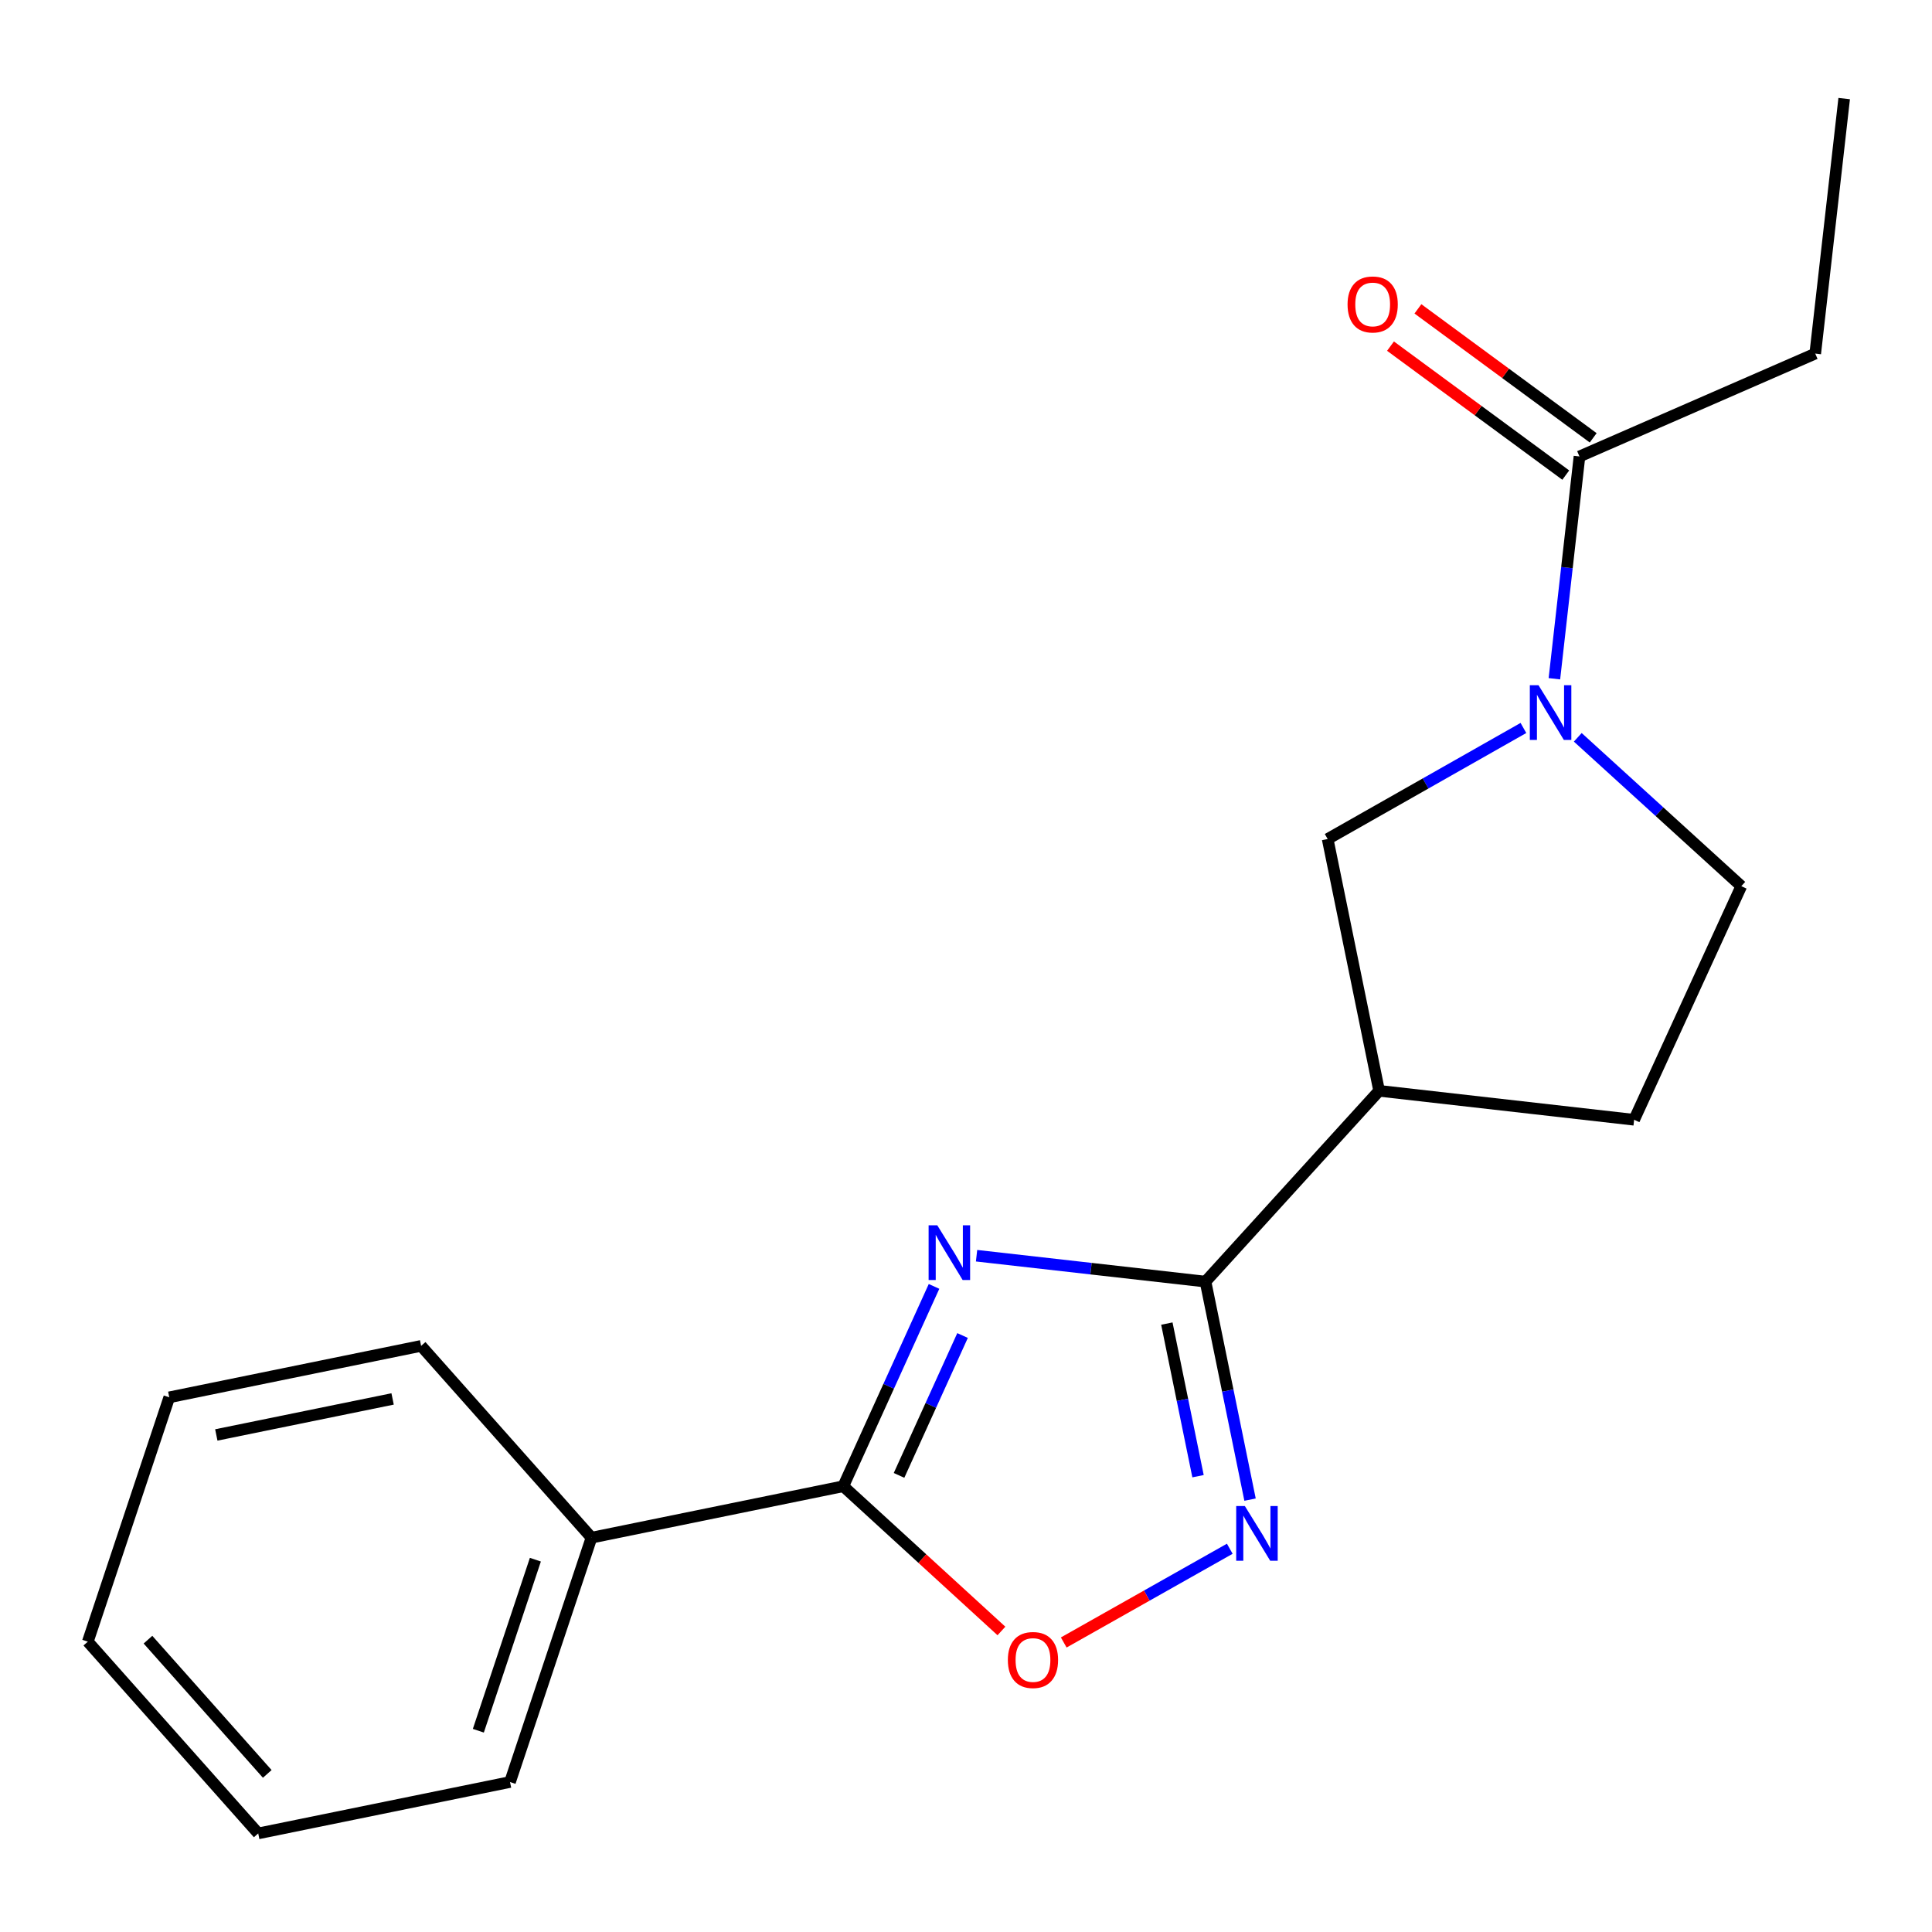 <?xml version='1.0' encoding='iso-8859-1'?>
<svg version='1.1' baseProfile='full'
              xmlns='http://www.w3.org/2000/svg'
                      xmlns:rdkit='http://www.rdkit.org/xml'
                      xmlns:xlink='http://www.w3.org/1999/xlink'
                  xml:space='preserve'
width='1000px' height='1000px' viewBox='0 0 1000 1000'>
<!-- END OF HEADER -->
<rect style='opacity:1.0;fill:#FFFFFF;stroke:none' width='1000' height='1000' x='0' y='0'> </rect>
<path class='bond-0' d='M 505.466,649.954 L 564.718,656.656' style='fill:none;fill-rule:evenodd;stroke:#0000FF;stroke-width:6px;stroke-linecap:butt;stroke-linejoin:miter;stroke-opacity:1' />
<path class='bond-0' d='M 564.718,656.656 L 623.969,663.359' style='fill:none;fill-rule:evenodd;stroke:#000000;stroke-width:6px;stroke-linecap:butt;stroke-linejoin:miter;stroke-opacity:1' />
<path class='bond-1' d='M 483.453,665.841 L 459.969,717.556' style='fill:none;fill-rule:evenodd;stroke:#0000FF;stroke-width:6px;stroke-linecap:butt;stroke-linejoin:miter;stroke-opacity:1' />
<path class='bond-1' d='M 459.969,717.556 L 436.485,769.27' style='fill:none;fill-rule:evenodd;stroke:#000000;stroke-width:6px;stroke-linecap:butt;stroke-linejoin:miter;stroke-opacity:1' />
<path class='bond-1' d='M 498.217,691.259 L 481.778,727.459' style='fill:none;fill-rule:evenodd;stroke:#0000FF;stroke-width:6px;stroke-linecap:butt;stroke-linejoin:miter;stroke-opacity:1' />
<path class='bond-1' d='M 481.778,727.459 L 465.34,763.66' style='fill:none;fill-rule:evenodd;stroke:#000000;stroke-width:6px;stroke-linecap:butt;stroke-linejoin:miter;stroke-opacity:1' />
<path class='bond-2' d='M 623.969,663.359 L 635.497,719.781' style='fill:none;fill-rule:evenodd;stroke:#000000;stroke-width:6px;stroke-linecap:butt;stroke-linejoin:miter;stroke-opacity:1' />
<path class='bond-2' d='M 635.497,719.781 L 647.025,776.203' style='fill:none;fill-rule:evenodd;stroke:#0000FF;stroke-width:6px;stroke-linecap:butt;stroke-linejoin:miter;stroke-opacity:1' />
<path class='bond-2' d='M 603.96,685.08 L 612.029,724.576' style='fill:none;fill-rule:evenodd;stroke:#000000;stroke-width:6px;stroke-linecap:butt;stroke-linejoin:miter;stroke-opacity:1' />
<path class='bond-2' d='M 612.029,724.576 L 620.098,764.071' style='fill:none;fill-rule:evenodd;stroke:#0000FF;stroke-width:6px;stroke-linecap:butt;stroke-linejoin:miter;stroke-opacity:1' />
<path class='bond-4' d='M 623.969,663.359 L 713.833,564.606' style='fill:none;fill-rule:evenodd;stroke:#000000;stroke-width:6px;stroke-linecap:butt;stroke-linejoin:miter;stroke-opacity:1' />
<path class='bond-5' d='M 436.485,769.27 L 477.411,806.73' style='fill:none;fill-rule:evenodd;stroke:#000000;stroke-width:6px;stroke-linecap:butt;stroke-linejoin:miter;stroke-opacity:1' />
<path class='bond-5' d='M 477.411,806.73 L 518.338,844.189' style='fill:none;fill-rule:evenodd;stroke:#FF0000;stroke-width:6px;stroke-linecap:butt;stroke-linejoin:miter;stroke-opacity:1' />
<path class='bond-10' d='M 436.485,769.27 L 306.155,795.898' style='fill:none;fill-rule:evenodd;stroke:#000000;stroke-width:6px;stroke-linecap:butt;stroke-linejoin:miter;stroke-opacity:1' />
<path class='bond-19' d='M 636.529,801.63 L 593.559,825.887' style='fill:none;fill-rule:evenodd;stroke:#0000FF;stroke-width:6px;stroke-linecap:butt;stroke-linejoin:miter;stroke-opacity:1' />
<path class='bond-19' d='M 593.559,825.887 L 550.589,850.144' style='fill:none;fill-rule:evenodd;stroke:#FF0000;stroke-width:6px;stroke-linecap:butt;stroke-linejoin:miter;stroke-opacity:1' />
<path class='bond-3' d='M 788.521,376.792 L 737.856,405.534' style='fill:none;fill-rule:evenodd;stroke:#0000FF;stroke-width:6px;stroke-linecap:butt;stroke-linejoin:miter;stroke-opacity:1' />
<path class='bond-3' d='M 737.856,405.534 L 687.192,434.276' style='fill:none;fill-rule:evenodd;stroke:#000000;stroke-width:6px;stroke-linecap:butt;stroke-linejoin:miter;stroke-opacity:1' />
<path class='bond-6' d='M 804.552,351.323 L 811.044,293.795' style='fill:none;fill-rule:evenodd;stroke:#0000FF;stroke-width:6px;stroke-linecap:butt;stroke-linejoin:miter;stroke-opacity:1' />
<path class='bond-6' d='M 811.044,293.795 L 817.535,236.266' style='fill:none;fill-rule:evenodd;stroke:#000000;stroke-width:6px;stroke-linecap:butt;stroke-linejoin:miter;stroke-opacity:1' />
<path class='bond-20' d='M 816.655,381.633 L 858.973,420.157' style='fill:none;fill-rule:evenodd;stroke:#0000FF;stroke-width:6px;stroke-linecap:butt;stroke-linejoin:miter;stroke-opacity:1' />
<path class='bond-20' d='M 858.973,420.157 L 901.29,458.681' style='fill:none;fill-rule:evenodd;stroke:#000000;stroke-width:6px;stroke-linecap:butt;stroke-linejoin:miter;stroke-opacity:1' />
<path class='bond-7' d='M 713.833,564.606 L 687.192,434.276' style='fill:none;fill-rule:evenodd;stroke:#000000;stroke-width:6px;stroke-linecap:butt;stroke-linejoin:miter;stroke-opacity:1' />
<path class='bond-9' d='M 713.833,564.606 L 845.826,579.59' style='fill:none;fill-rule:evenodd;stroke:#000000;stroke-width:6px;stroke-linecap:butt;stroke-linejoin:miter;stroke-opacity:1' />
<path class='bond-11' d='M 824.633,226.619 L 779.273,193.242' style='fill:none;fill-rule:evenodd;stroke:#000000;stroke-width:6px;stroke-linecap:butt;stroke-linejoin:miter;stroke-opacity:1' />
<path class='bond-11' d='M 779.273,193.242 L 733.913,159.865' style='fill:none;fill-rule:evenodd;stroke:#FF0000;stroke-width:6px;stroke-linecap:butt;stroke-linejoin:miter;stroke-opacity:1' />
<path class='bond-11' d='M 810.437,245.912 L 765.077,212.535' style='fill:none;fill-rule:evenodd;stroke:#000000;stroke-width:6px;stroke-linecap:butt;stroke-linejoin:miter;stroke-opacity:1' />
<path class='bond-11' d='M 765.077,212.535 L 719.717,179.158' style='fill:none;fill-rule:evenodd;stroke:#FF0000;stroke-width:6px;stroke-linecap:butt;stroke-linejoin:miter;stroke-opacity:1' />
<path class='bond-12' d='M 817.535,236.266 L 939.562,183.024' style='fill:none;fill-rule:evenodd;stroke:#000000;stroke-width:6px;stroke-linecap:butt;stroke-linejoin:miter;stroke-opacity:1' />
<path class='bond-8' d='M 901.29,458.681 L 845.826,579.59' style='fill:none;fill-rule:evenodd;stroke:#000000;stroke-width:6px;stroke-linecap:butt;stroke-linejoin:miter;stroke-opacity:1' />
<path class='bond-13' d='M 306.155,795.898 L 263.984,922.369' style='fill:none;fill-rule:evenodd;stroke:#000000;stroke-width:6px;stroke-linecap:butt;stroke-linejoin:miter;stroke-opacity:1' />
<path class='bond-13' d='M 277.106,807.292 L 247.587,895.821' style='fill:none;fill-rule:evenodd;stroke:#000000;stroke-width:6px;stroke-linecap:butt;stroke-linejoin:miter;stroke-opacity:1' />
<path class='bond-14' d='M 306.155,795.898 L 217.968,696.626' style='fill:none;fill-rule:evenodd;stroke:#000000;stroke-width:6px;stroke-linecap:butt;stroke-linejoin:miter;stroke-opacity:1' />
<path class='bond-15' d='M 939.562,183.024 L 954.545,51.03' style='fill:none;fill-rule:evenodd;stroke:#000000;stroke-width:6px;stroke-linecap:butt;stroke-linejoin:miter;stroke-opacity:1' />
<path class='bond-17' d='M 263.984,922.369 L 133.654,948.97' style='fill:none;fill-rule:evenodd;stroke:#000000;stroke-width:6px;stroke-linecap:butt;stroke-linejoin:miter;stroke-opacity:1' />
<path class='bond-16' d='M 217.968,696.626 L 87.612,723.254' style='fill:none;fill-rule:evenodd;stroke:#000000;stroke-width:6px;stroke-linecap:butt;stroke-linejoin:miter;stroke-opacity:1' />
<path class='bond-16' d='M 203.209,724.089 L 111.959,742.728' style='fill:none;fill-rule:evenodd;stroke:#000000;stroke-width:6px;stroke-linecap:butt;stroke-linejoin:miter;stroke-opacity:1' />
<path class='bond-18' d='M 87.612,723.254 L 45.455,849.712' style='fill:none;fill-rule:evenodd;stroke:#000000;stroke-width:6px;stroke-linecap:butt;stroke-linejoin:miter;stroke-opacity:1' />
<path class='bond-21' d='M 133.654,948.97 L 45.455,849.712' style='fill:none;fill-rule:evenodd;stroke:#000000;stroke-width:6px;stroke-linecap:butt;stroke-linejoin:miter;stroke-opacity:1' />
<path class='bond-21' d='M 138.33,918.171 L 76.59,848.69' style='fill:none;fill-rule:evenodd;stroke:#000000;stroke-width:6px;stroke-linecap:butt;stroke-linejoin:miter;stroke-opacity:1' />
<path  class='atom-0' d='M 485.13 634.201
L 494.41 649.201
Q 495.33 650.681, 496.81 653.361
Q 498.29 656.041, 498.37 656.201
L 498.37 634.201
L 502.13 634.201
L 502.13 662.521
L 498.25 662.521
L 488.29 646.121
Q 487.13 644.201, 485.89 642.001
Q 484.69 639.801, 484.33 639.121
L 484.33 662.521
L 480.65 662.521
L 480.65 634.201
L 485.13 634.201
' fill='#0000FF'/>
<path  class='atom-3' d='M 644.337 779.529
L 653.617 794.529
Q 654.537 796.009, 656.017 798.689
Q 657.497 801.369, 657.577 801.529
L 657.577 779.529
L 661.337 779.529
L 661.337 807.849
L 657.457 807.849
L 647.497 791.449
Q 646.337 789.529, 645.097 787.329
Q 643.897 785.129, 643.537 784.449
L 643.537 807.849
L 639.857 807.849
L 639.857 779.529
L 644.337 779.529
' fill='#0000FF'/>
<path  class='atom-4' d='M 796.318 354.658
L 805.598 369.658
Q 806.518 371.138, 807.998 373.818
Q 809.478 376.498, 809.558 376.658
L 809.558 354.658
L 813.318 354.658
L 813.318 382.978
L 809.438 382.978
L 799.478 366.578
Q 798.318 364.658, 797.078 362.458
Q 795.878 360.258, 795.518 359.578
L 795.518 382.978
L 791.838 382.978
L 791.838 354.658
L 796.318 354.658
' fill='#0000FF'/>
<path  class='atom-6' d='M 521.665 859.213
Q 521.665 852.413, 525.025 848.613
Q 528.385 844.813, 534.665 844.813
Q 540.945 844.813, 544.305 848.613
Q 547.665 852.413, 547.665 859.213
Q 547.665 866.093, 544.265 870.013
Q 540.865 873.893, 534.665 873.893
Q 528.425 873.893, 525.025 870.013
Q 521.665 866.133, 521.665 859.213
M 534.665 870.693
Q 538.985 870.693, 541.305 867.813
Q 543.665 864.893, 543.665 859.213
Q 543.665 853.653, 541.305 850.853
Q 538.985 848.013, 534.665 848.013
Q 530.345 848.013, 527.985 850.813
Q 525.665 853.613, 525.665 859.213
Q 525.665 864.933, 527.985 867.813
Q 530.345 870.693, 534.665 870.693
' fill='#FF0000'/>
<path  class='atom-12' d='M 697.492 157.581
Q 697.492 150.781, 700.852 146.981
Q 704.212 143.181, 710.492 143.181
Q 716.772 143.181, 720.132 146.981
Q 723.492 150.781, 723.492 157.581
Q 723.492 164.461, 720.092 168.381
Q 716.692 172.261, 710.492 172.261
Q 704.252 172.261, 700.852 168.381
Q 697.492 164.501, 697.492 157.581
M 710.492 169.061
Q 714.812 169.061, 717.132 166.181
Q 719.492 163.261, 719.492 157.581
Q 719.492 152.021, 717.132 149.221
Q 714.812 146.381, 710.492 146.381
Q 706.172 146.381, 703.812 149.181
Q 701.492 151.981, 701.492 157.581
Q 701.492 163.301, 703.812 166.181
Q 706.172 169.061, 710.492 169.061
' fill='#FF0000'/>
</svg>
